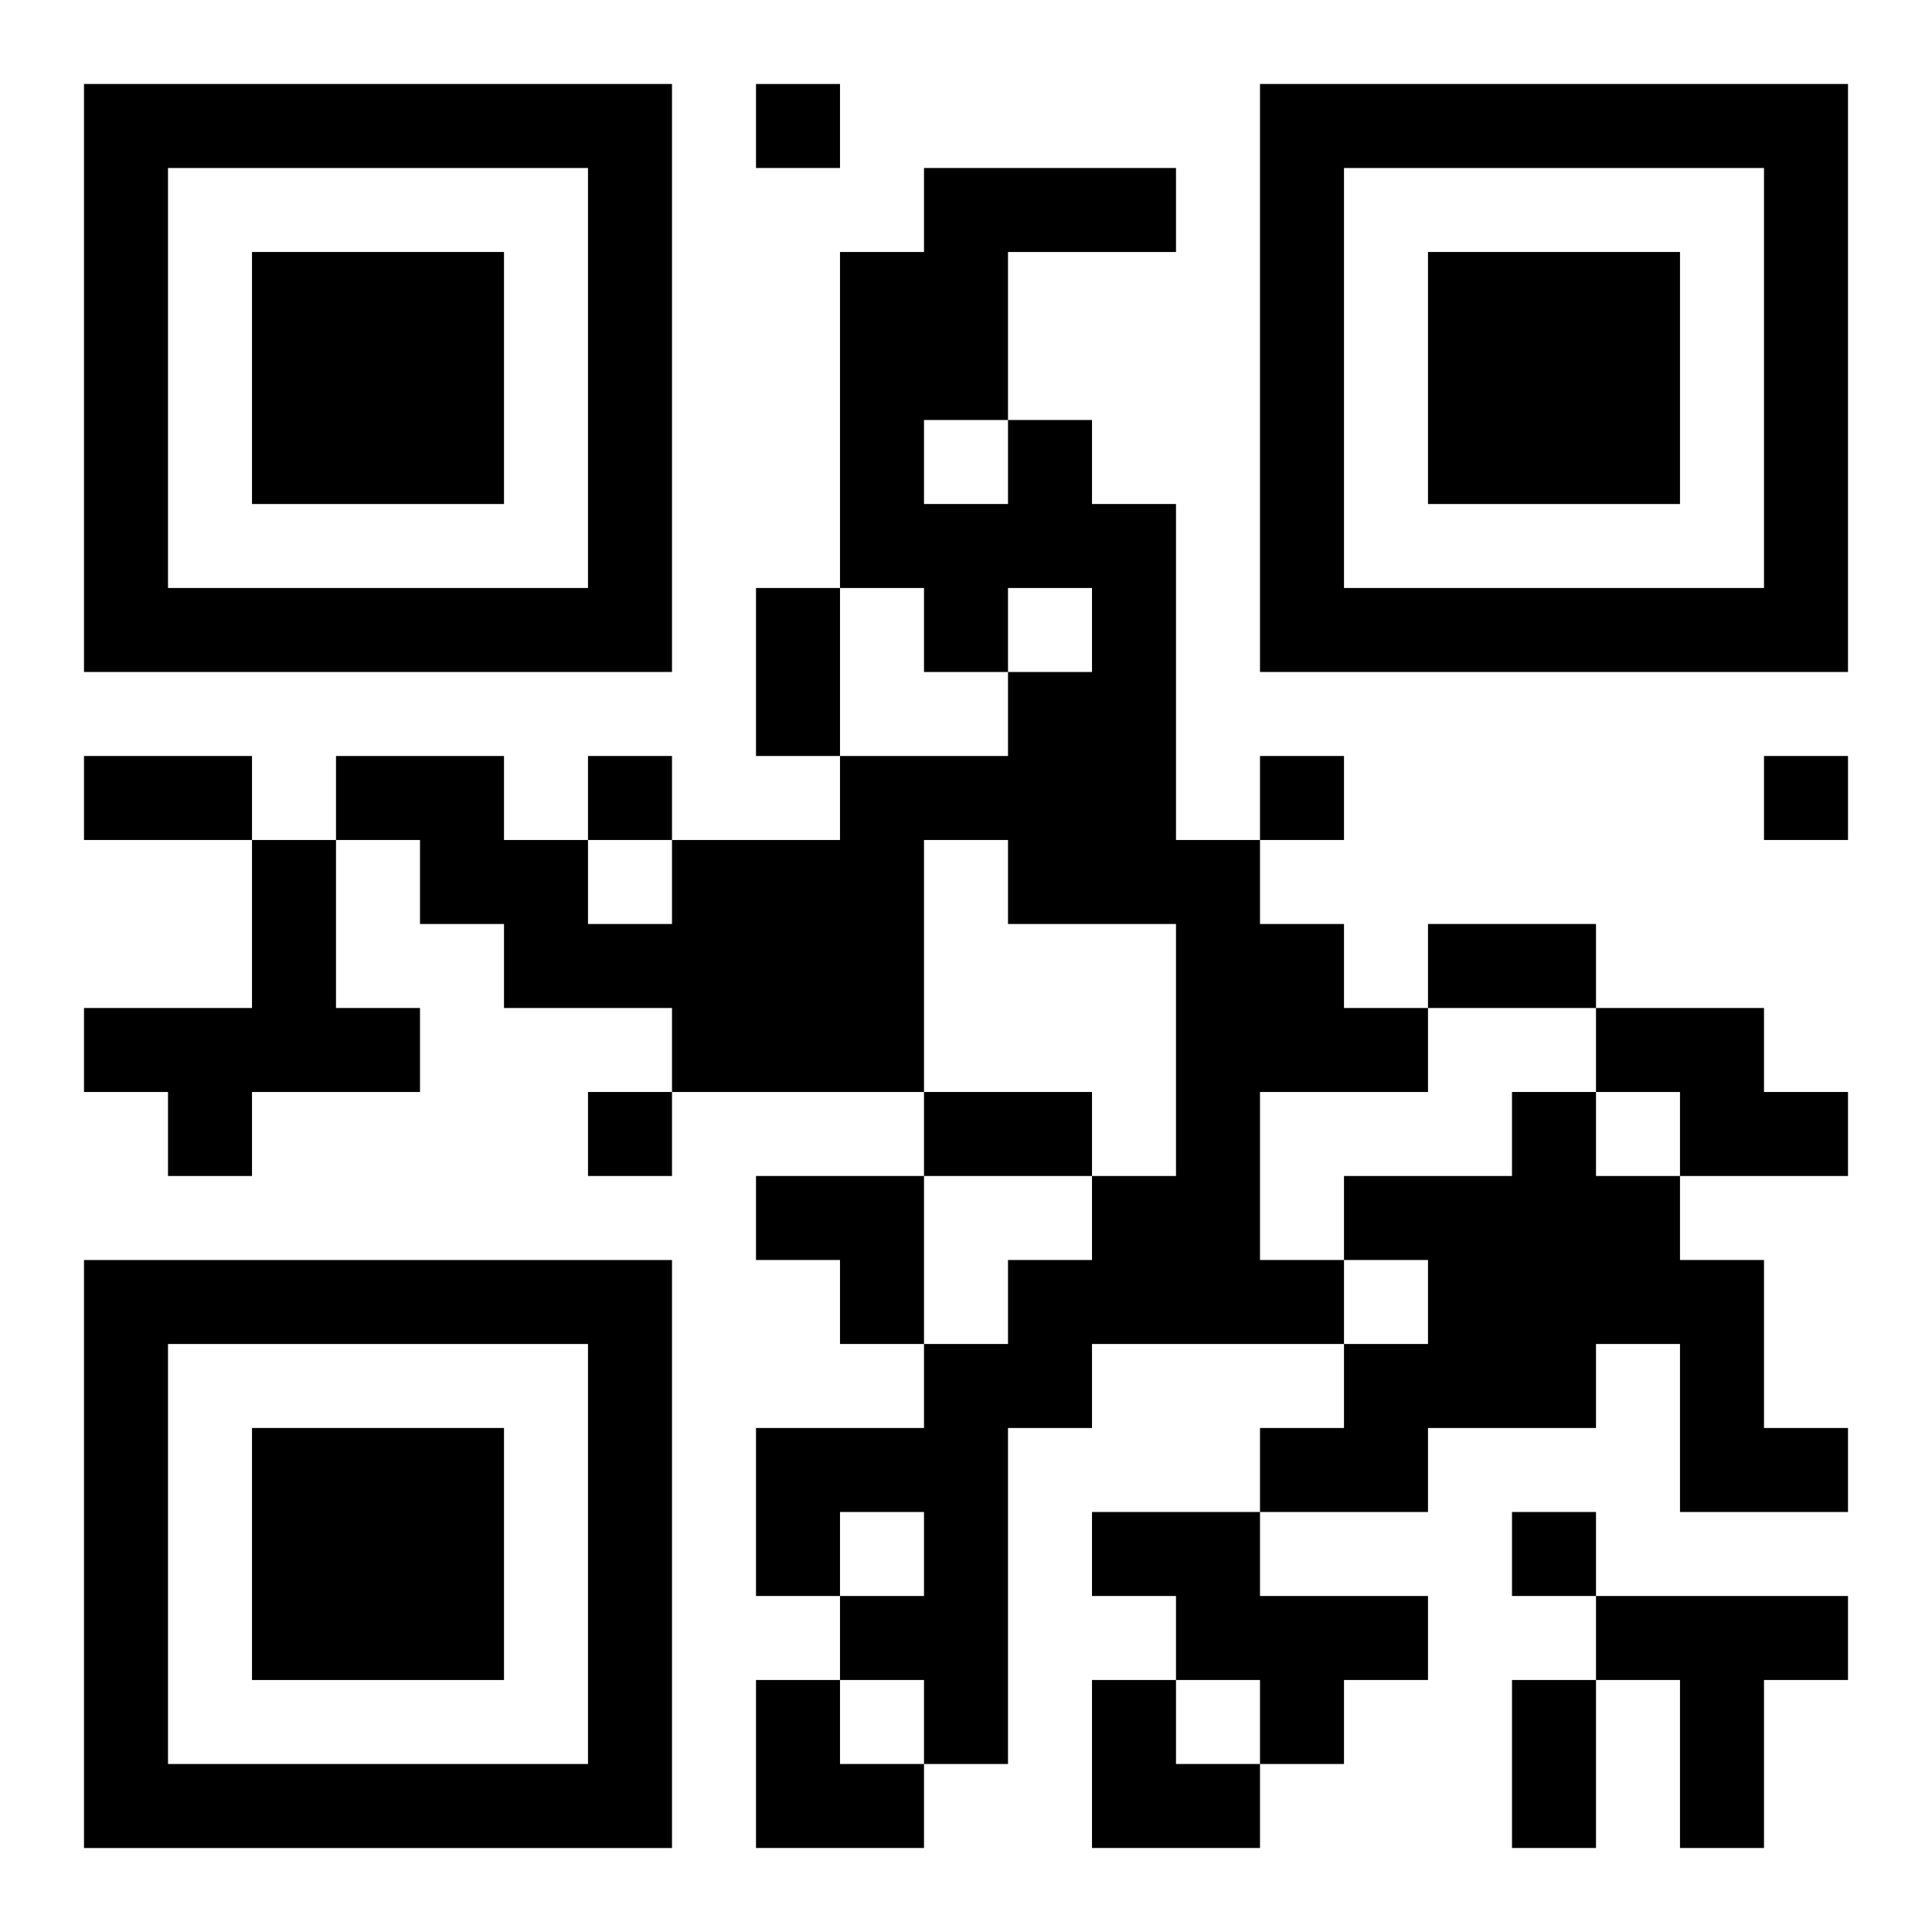 <?xml version="1.0" encoding="UTF-8"?>
<svg width="250" height="250" baseProfile="full" version="1.1" viewBox="-1 -1 23 23" xmlns="http://www.w3.org/2000/svg" xmlns:xlink="http://www.w3.org/1999/xlink"><symbol id="a"><path d="m0 7v7h7v-7h-7zm1 1h5v5h-5v-5zm1 1v3h3v-3h-3z"/></symbol><use y="-7" xlink:href="#a"/><use y="7" xlink:href="#a"/><use x="14" y="-7" xlink:href="#a"/><path d="m11 4h1v1h1v4h1v1h1v1h1v1h-2v2h1v1h-3v1h-1v4h-1v-1h-1v-1h1v-1h-1v1h-1v-2h2v-1h1v-1h1v-1h1v-3h-2v-1h-1v3h-3v-1h-2v-1h-1v-1h-1v-1h2v1h1v1h1v-1h2v-1h2v-1h1v-1h-1v1h-1v-1h-1v-4h1v-1h3v1h-2v2m-1 0v1h1v-1h-1m-8 5h1v2h1v1h-2v1h-1v-1h-1v-1h2v-2m16 2h2v1h1v1h-2v-1h-1v-1m-1 1h1v1h1v1h1v2h1v1h-2v-2h-1v1h-2v1h-2v-1h1v-1h1v-1h-1v-1h2v-1m-5 5h2v1h2v1h-1v1h-1v-1h-1v-1h-1v-1m6 1h3v1h-1v2h-1v-2h-1v-1m-10-18v1h1v-1h-1m-2 8v1h1v-1h-1m8 0v1h1v-1h-1m6 0v1h1v-1h-1m-14 4v1h1v-1h-1m11 5v1h1v-1h-1m-9-11h1v2h-1v-2m-8 2h2v1h-2v-1m16 2h2v1h-2v-1m-6 2h2v1h-2v-1m7 7h1v2h-1v-2m-9-6h2v2h-1v-1h-1zm0 6h1v1h1v1h-2zm4 0h1v1h1v1h-2z"/></svg>
